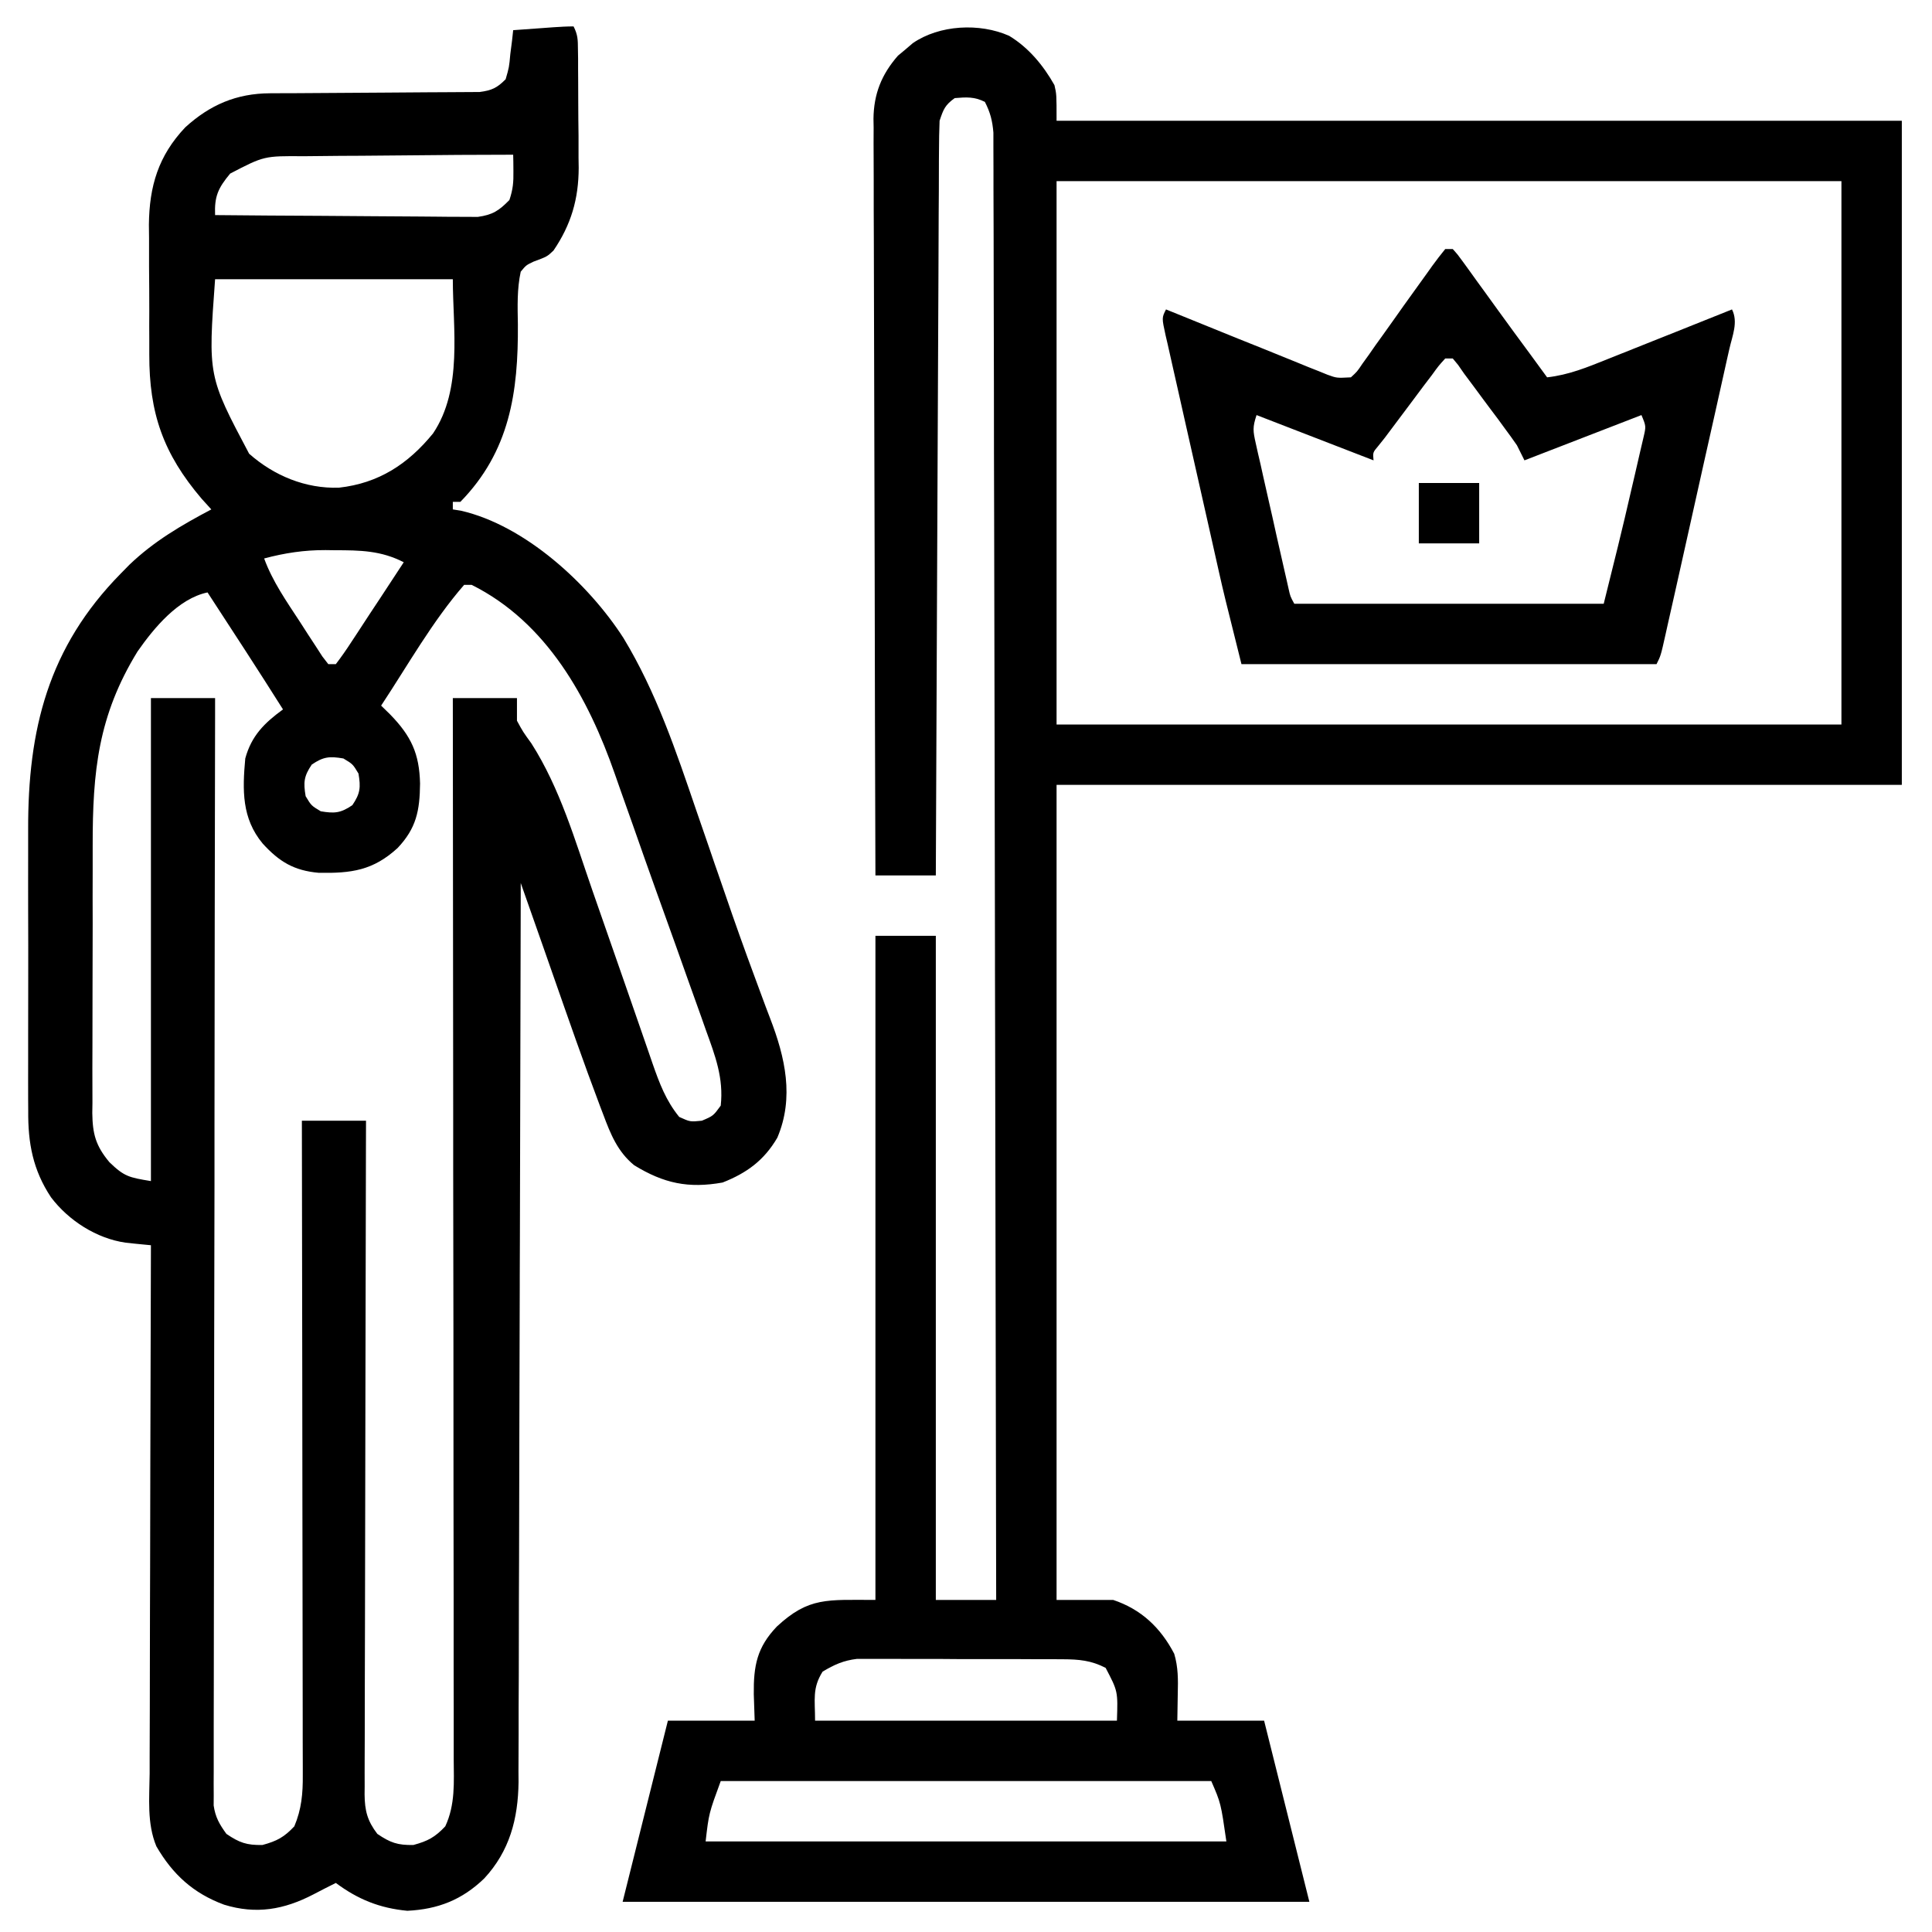 <svg xmlns="http://www.w3.org/2000/svg" xmlns:xlink="http://www.w3.org/1999/xlink" width="100px" height="100px" viewBox="0 0 100 100"><g id="surface1"><path style=" stroke:none;fill-rule:nonzero;fill:rgb(0%,0%,0%);fill-opacity:1;" d="M 29.688 1.367 C 29.91 1.809 29.91 2.055 29.914 2.547 C 29.918 2.707 29.918 2.871 29.922 3.039 C 29.922 3.301 29.922 3.301 29.922 3.57 C 29.922 3.754 29.926 3.934 29.926 4.121 C 29.926 4.508 29.93 4.895 29.93 5.277 C 29.93 5.863 29.938 6.449 29.945 7.035 C 29.945 7.41 29.945 7.785 29.945 8.16 C 29.949 8.336 29.953 8.508 29.953 8.688 C 29.949 10.301 29.559 11.633 28.648 12.969 C 28.32 13.281 28.32 13.281 27.613 13.543 C 27.23 13.727 27.23 13.727 26.953 14.062 C 26.758 14.961 26.789 15.855 26.805 16.773 C 26.832 20.305 26.383 23.363 23.828 25.977 C 23.699 25.977 23.57 25.977 23.438 25.977 C 23.438 26.105 23.438 26.234 23.438 26.367 C 23.645 26.402 23.645 26.402 23.859 26.434 C 27.184 27.199 30.469 30.223 32.27 33.023 C 33.973 35.832 34.992 38.879 36.047 41.969 C 36.273 42.625 36.5 43.281 36.727 43.938 C 36.816 44.199 36.906 44.465 36.996 44.727 C 37.043 44.855 37.086 44.984 37.133 45.117 C 37.266 45.504 37.398 45.895 37.535 46.281 C 38.027 47.723 38.539 49.156 39.07 50.586 C 39.18 50.891 39.293 51.191 39.406 51.496 C 39.555 51.898 39.703 52.301 39.859 52.703 C 40.641 54.727 41.117 56.812 40.234 58.887 C 39.551 60.059 38.652 60.715 37.402 61.207 C 35.633 61.523 34.359 61.254 32.824 60.312 C 31.969 59.613 31.605 58.707 31.227 57.695 C 31.141 57.465 31.141 57.465 31.051 57.234 C 30.203 54.992 29.418 52.727 28.625 50.465 C 28.461 50 28.301 49.535 28.137 49.07 C 27.742 47.949 27.348 46.828 26.953 45.703 C 26.953 46.07 26.953 46.07 26.953 46.449 C 26.941 52.289 26.926 58.125 26.91 63.965 C 26.906 64.684 26.902 65.406 26.902 66.125 C 26.902 66.266 26.902 66.41 26.902 66.559 C 26.895 68.875 26.891 71.191 26.883 73.508 C 26.879 75.883 26.875 78.262 26.867 80.641 C 26.859 82.105 26.855 83.574 26.855 85.039 C 26.855 86.164 26.852 87.293 26.844 88.418 C 26.844 88.879 26.844 89.34 26.844 89.801 C 26.844 90.43 26.84 91.059 26.836 91.691 C 26.836 91.965 26.836 91.965 26.84 92.242 C 26.816 94.141 26.379 95.812 25.062 97.23 C 23.914 98.336 22.672 98.824 21.082 98.902 C 19.652 98.766 18.527 98.312 17.383 97.461 C 16.992 97.656 16.602 97.852 16.219 98.055 C 14.699 98.844 13.262 99.098 11.598 98.586 C 10.004 97.996 8.938 97.02 8.094 95.566 C 7.598 94.379 7.734 93.055 7.746 91.793 C 7.746 91.492 7.746 91.195 7.746 90.898 C 7.746 90.09 7.75 89.281 7.754 88.477 C 7.758 87.629 7.758 86.785 7.758 85.941 C 7.758 84.344 7.766 82.742 7.77 81.145 C 7.777 79.324 7.781 77.504 7.781 75.684 C 7.789 71.941 7.801 68.195 7.812 64.453 C 7.633 64.438 7.633 64.438 7.449 64.418 C 7.293 64.402 7.137 64.387 6.973 64.371 C 6.738 64.348 6.738 64.348 6.5 64.32 C 4.996 64.105 3.551 63.176 2.641 61.973 C 1.703 60.559 1.445 59.164 1.461 57.496 C 1.461 57.301 1.457 57.102 1.457 56.898 C 1.453 56.254 1.457 55.605 1.457 54.961 C 1.457 54.508 1.457 54.055 1.457 53.598 C 1.457 52.648 1.457 51.699 1.461 50.75 C 1.465 49.539 1.461 48.332 1.457 47.121 C 1.453 46.184 1.457 45.246 1.457 44.309 C 1.457 43.863 1.457 43.418 1.457 42.973 C 1.438 37.758 2.492 33.508 6.25 29.688 C 6.398 29.535 6.547 29.387 6.699 29.23 C 7.977 28.008 9.387 27.188 10.938 26.367 C 10.773 26.188 10.605 26.004 10.438 25.816 C 8.449 23.48 7.719 21.387 7.727 18.34 C 7.727 18.102 7.727 17.863 7.727 17.613 C 7.723 17.109 7.723 16.605 7.727 16.102 C 7.727 15.336 7.723 14.566 7.715 13.801 C 7.715 13.309 7.715 12.816 7.715 12.324 C 7.711 11.98 7.711 11.98 7.707 11.633 C 7.727 9.633 8.199 8.062 9.586 6.594 C 10.867 5.426 12.238 4.836 13.98 4.828 C 14.234 4.828 14.484 4.824 14.742 4.824 C 14.875 4.824 15.008 4.824 15.145 4.824 C 15.566 4.824 15.984 4.82 16.402 4.816 C 17.594 4.805 18.781 4.797 19.973 4.793 C 20.703 4.789 21.43 4.785 22.16 4.777 C 22.438 4.773 22.715 4.773 22.992 4.773 C 23.379 4.773 23.77 4.77 24.156 4.766 C 24.484 4.766 24.484 4.766 24.824 4.762 C 25.457 4.68 25.727 4.551 26.172 4.102 C 26.352 3.48 26.352 3.48 26.414 2.797 C 26.445 2.566 26.473 2.336 26.504 2.098 C 26.523 1.922 26.543 1.746 26.562 1.562 C 27.012 1.531 27.457 1.496 27.906 1.465 C 28.156 1.445 28.402 1.43 28.66 1.41 C 29.004 1.387 29.344 1.367 29.688 1.367 Z M 20.898 8.043 C 20.16 8.051 19.422 8.059 18.684 8.062 C 17.965 8.062 17.25 8.07 16.531 8.078 C 16.262 8.082 15.988 8.086 15.719 8.086 C 13.672 8.07 13.672 8.07 11.914 8.984 C 11.285 9.738 11.094 10.168 11.133 11.133 C 12.977 11.152 14.816 11.164 16.66 11.172 C 17.516 11.176 18.371 11.184 19.227 11.191 C 20.051 11.199 20.875 11.203 21.703 11.207 C 22.016 11.207 22.332 11.211 22.648 11.215 C 23.09 11.223 23.531 11.223 23.973 11.223 C 24.223 11.223 24.473 11.227 24.73 11.227 C 25.508 11.117 25.824 10.906 26.367 10.352 C 26.555 9.789 26.582 9.434 26.574 8.852 C 26.574 8.691 26.57 8.535 26.57 8.371 C 26.566 8.25 26.566 8.133 26.562 8.008 C 24.676 8.008 22.785 8.023 20.898 8.043 Z M 11.133 14.453 C 10.766 19.465 10.766 19.465 12.895 23.484 C 14.18 24.621 15.816 25.301 17.547 25.242 C 19.602 25.012 21.121 24.02 22.414 22.434 C 23.961 20.137 23.438 16.992 23.438 14.453 C 19.375 14.453 15.316 14.453 11.133 14.453 Z M 13.672 28.906 C 14.113 30.109 14.828 31.121 15.527 32.191 C 15.66 32.398 15.797 32.609 15.934 32.824 C 16.066 33.023 16.195 33.223 16.328 33.426 C 16.445 33.609 16.562 33.789 16.684 33.977 C 16.836 34.176 16.836 34.176 16.992 34.375 C 17.121 34.375 17.25 34.375 17.383 34.375 C 17.672 33.996 17.934 33.621 18.191 33.223 C 18.305 33.047 18.305 33.047 18.426 32.867 C 18.672 32.492 18.918 32.113 19.164 31.738 C 19.332 31.484 19.5 31.23 19.668 30.977 C 20.078 30.352 20.488 29.727 20.898 29.102 C 19.723 28.496 18.637 28.48 17.336 28.48 C 17.176 28.477 17.02 28.473 16.855 28.473 C 15.746 28.469 14.742 28.621 13.672 28.906 Z M 24.023 30.273 C 22.383 32.156 21.102 34.445 19.727 36.523 C 19.879 36.672 20.031 36.82 20.188 36.973 C 21.285 38.098 21.707 39.008 21.742 40.562 C 21.727 41.965 21.547 42.871 20.578 43.895 C 19.309 45.055 18.191 45.207 16.492 45.176 C 15.215 45.062 14.453 44.602 13.598 43.664 C 12.508 42.355 12.547 40.891 12.695 39.258 C 13.016 38.082 13.684 37.422 14.648 36.719 C 13.367 34.688 12.055 32.676 10.742 30.664 C 9.23 30.98 7.977 32.492 7.117 33.723 C 5.078 37.047 4.793 39.93 4.797 43.762 C 4.797 44.195 4.797 44.633 4.797 45.07 C 4.793 45.98 4.793 46.887 4.797 47.797 C 4.797 48.965 4.793 50.129 4.789 51.293 C 4.785 52.191 4.785 53.09 4.785 53.988 C 4.785 54.418 4.785 54.848 4.781 55.277 C 4.781 55.879 4.781 56.477 4.785 57.078 C 4.781 57.254 4.781 57.43 4.777 57.613 C 4.793 58.688 4.949 59.301 5.664 60.156 C 6.434 60.902 6.68 60.945 7.812 61.133 C 7.812 52.883 7.812 44.633 7.812 36.133 C 8.906 36.133 10.004 36.133 11.133 36.133 C 11.133 36.578 11.133 36.578 11.133 37.031 C 11.117 44.082 11.109 51.129 11.102 58.18 C 11.102 59.047 11.102 59.914 11.102 60.781 C 11.102 61.039 11.102 61.039 11.102 61.301 C 11.098 64.098 11.094 66.895 11.086 69.691 C 11.082 72.562 11.078 75.43 11.078 78.301 C 11.078 80.07 11.074 81.84 11.07 83.613 C 11.066 84.828 11.066 86.039 11.066 87.254 C 11.066 87.953 11.066 88.656 11.062 89.355 C 11.059 90.113 11.062 90.875 11.062 91.633 C 11.059 91.965 11.059 91.965 11.059 92.305 C 11.059 92.508 11.059 92.711 11.062 92.922 C 11.059 93.098 11.059 93.273 11.059 93.453 C 11.148 94.062 11.359 94.426 11.719 94.922 C 12.391 95.379 12.77 95.512 13.586 95.496 C 14.336 95.293 14.703 95.094 15.234 94.531 C 15.609 93.641 15.68 92.828 15.672 91.875 C 15.672 91.66 15.672 91.66 15.672 91.438 C 15.672 90.949 15.672 90.465 15.668 89.98 C 15.668 89.633 15.668 89.285 15.668 88.938 C 15.668 87.992 15.668 87.047 15.664 86.102 C 15.664 85.113 15.66 84.125 15.66 83.141 C 15.66 81.27 15.656 79.398 15.652 77.531 C 15.648 75.402 15.648 73.273 15.645 71.145 C 15.641 66.766 15.633 62.387 15.625 58.008 C 16.719 58.008 17.816 58.008 18.945 58.008 C 18.945 58.457 18.941 58.902 18.941 59.367 C 18.93 63.582 18.922 67.797 18.914 72.016 C 18.91 74.184 18.906 76.352 18.902 78.516 C 18.895 80.406 18.891 82.297 18.891 84.184 C 18.891 85.188 18.887 86.188 18.883 87.188 C 18.879 88.129 18.879 89.07 18.879 90.012 C 18.879 90.355 18.879 90.703 18.875 91.047 C 18.871 91.52 18.875 91.992 18.875 92.465 C 18.875 92.602 18.871 92.738 18.871 92.879 C 18.879 93.723 19.016 94.25 19.531 94.922 C 20.203 95.379 20.582 95.512 21.398 95.496 C 22.148 95.293 22.516 95.094 23.047 94.531 C 23.57 93.41 23.492 92.258 23.484 91.047 C 23.484 90.812 23.484 90.578 23.484 90.336 C 23.484 89.684 23.484 89.035 23.484 88.387 C 23.48 87.684 23.48 86.984 23.48 86.281 C 23.48 85.066 23.48 83.852 23.48 82.637 C 23.477 80.883 23.473 79.125 23.473 77.367 C 23.473 74.52 23.469 71.672 23.469 68.82 C 23.465 66.055 23.461 63.285 23.457 60.52 C 23.457 60.348 23.457 60.176 23.457 60 C 23.457 59.145 23.457 58.289 23.457 57.434 C 23.453 50.332 23.445 43.234 23.438 36.133 C 24.531 36.133 25.629 36.133 26.758 36.133 C 26.758 36.52 26.758 36.906 26.758 37.305 C 27.07 37.879 27.07 37.879 27.504 38.477 C 28.992 40.809 29.762 43.496 30.664 46.094 C 31.227 47.707 31.789 49.324 32.352 50.938 C 32.602 51.652 32.848 52.367 33.098 53.086 C 33.25 53.531 33.406 53.977 33.562 54.426 C 33.633 54.633 33.703 54.836 33.777 55.051 C 34.133 56.07 34.469 56.969 35.156 57.812 C 35.723 58.07 35.723 58.07 36.328 58.008 C 36.918 57.758 36.918 57.758 37.305 57.227 C 37.461 55.801 37.02 54.652 36.539 53.324 C 36.461 53.098 36.379 52.871 36.297 52.637 C 36.082 52.031 35.863 51.422 35.645 50.816 C 35.418 50.188 35.195 49.555 34.973 48.926 C 34.613 47.922 34.254 46.922 33.895 45.922 C 33.527 44.891 33.16 43.859 32.801 42.828 C 32.574 42.188 32.348 41.551 32.121 40.91 C 32.023 40.629 31.922 40.344 31.824 40.062 C 30.453 36.129 28.301 32.211 24.414 30.273 C 24.285 30.273 24.156 30.273 24.023 30.273 Z M 16.137 39.574 C 15.727 40.18 15.699 40.492 15.82 41.211 C 16.113 41.699 16.113 41.699 16.602 41.992 C 17.32 42.113 17.633 42.086 18.238 41.676 C 18.648 41.07 18.676 40.758 18.555 40.039 C 18.262 39.551 18.262 39.551 17.773 39.258 C 17.055 39.137 16.742 39.164 16.137 39.574 Z M 16.137 39.574 "></path><path style=" stroke:none;fill-rule:nonzero;fill:rgb(0%,0%,0%);fill-opacity:1;" d="M 52.234 1.855 C 53.242 2.465 54.004 3.387 54.578 4.406 C 54.688 4.883 54.688 4.883 54.688 6.25 C 69.125 6.25 83.562 6.25 98.438 6.25 C 98.438 17.594 98.438 28.938 98.438 40.625 C 84 40.625 69.562 40.625 54.688 40.625 C 54.688 54.547 54.688 68.469 54.688 82.812 C 55.656 82.812 56.621 82.812 57.617 82.812 C 59.062 83.293 60.07 84.242 60.777 85.598 C 60.984 86.289 60.98 86.945 60.961 87.66 C 60.953 88.121 60.945 88.586 60.938 89.062 C 62.422 89.062 63.902 89.062 65.43 89.062 C 66.203 92.156 66.977 95.25 67.773 98.438 C 56.043 98.438 44.312 98.438 32.227 98.438 C 33.387 93.797 33.387 93.797 34.57 89.062 C 36.055 89.062 37.535 89.062 39.062 89.062 C 39.047 88.609 39.031 88.16 39.016 87.695 C 39 86.219 39.18 85.266 40.211 84.188 C 41.867 82.652 42.812 82.812 45.312 82.812 C 45.312 71.469 45.312 60.125 45.312 48.438 C 46.344 48.438 47.375 48.438 48.438 48.438 C 48.438 59.781 48.438 71.125 48.438 82.812 C 49.469 82.812 50.5 82.812 51.562 82.812 C 51.547 73.074 51.527 63.34 51.508 53.602 C 51.504 52.453 51.504 51.305 51.5 50.156 C 51.5 49.926 51.5 49.699 51.5 49.461 C 51.492 45.754 51.484 42.051 51.48 38.344 C 51.473 34.543 51.465 30.742 51.457 26.941 C 51.449 24.594 51.445 22.246 51.445 19.898 C 51.441 18.293 51.438 16.684 51.434 15.074 C 51.43 14.148 51.43 13.219 51.43 12.289 C 51.43 11.441 51.426 10.59 51.422 9.742 C 51.422 9.434 51.422 9.125 51.422 8.82 C 51.422 8.402 51.422 7.984 51.418 7.566 C 51.418 7.332 51.418 7.102 51.418 6.863 C 51.367 6.25 51.258 5.82 50.977 5.273 C 50.43 5 50.02 5.027 49.414 5.078 C 48.914 5.441 48.832 5.652 48.633 6.25 C 48.613 6.77 48.602 7.285 48.602 7.805 C 48.602 7.965 48.602 8.125 48.598 8.289 C 48.598 8.828 48.594 9.363 48.594 9.902 C 48.59 10.289 48.59 10.672 48.586 11.059 C 48.582 12.105 48.578 13.152 48.574 14.199 C 48.57 15.289 48.562 16.383 48.559 17.477 C 48.551 19.547 48.539 21.617 48.531 23.691 C 48.523 26.047 48.512 28.406 48.5 30.762 C 48.477 35.613 48.457 40.461 48.438 45.312 C 47.406 45.312 46.375 45.312 45.312 45.312 C 45.293 40.066 45.281 34.824 45.273 29.578 C 45.27 27.145 45.262 24.711 45.254 22.273 C 45.246 20.152 45.242 18.027 45.238 15.906 C 45.238 14.781 45.234 13.66 45.23 12.535 C 45.223 11.477 45.223 10.418 45.223 9.359 C 45.223 8.973 45.223 8.586 45.219 8.199 C 45.215 7.668 45.215 7.137 45.219 6.605 C 45.215 6.453 45.215 6.301 45.211 6.145 C 45.227 4.859 45.629 3.852 46.477 2.883 C 46.605 2.777 46.73 2.672 46.863 2.562 C 46.988 2.457 47.117 2.348 47.246 2.234 C 48.625 1.285 50.703 1.176 52.234 1.855 Z M 54.688 9.375 C 54.688 18.656 54.688 27.938 54.688 37.5 C 68.094 37.5 81.5 37.5 95.312 37.5 C 95.312 28.219 95.312 18.938 95.312 9.375 C 81.906 9.375 68.5 9.375 54.688 9.375 Z M 42.578 86.523 C 42.035 87.387 42.188 87.961 42.188 89.062 C 47.344 89.062 52.5 89.062 57.812 89.062 C 57.863 87.539 57.863 87.539 57.227 86.328 C 56.477 85.941 55.844 85.887 55.012 85.883 C 54.766 85.883 54.516 85.879 54.262 85.879 C 53.996 85.879 53.73 85.879 53.461 85.879 C 53.184 85.879 52.91 85.879 52.633 85.875 C 52.055 85.875 51.477 85.875 50.898 85.875 C 50.16 85.879 49.422 85.875 48.684 85.867 C 48.113 85.867 47.547 85.867 46.977 85.867 C 46.703 85.867 46.43 85.867 46.16 85.863 C 45.777 85.859 45.395 85.863 45.016 85.863 C 44.797 85.863 44.582 85.863 44.359 85.863 C 43.652 85.949 43.184 86.16 42.578 86.523 Z M 37.305 92.188 C 36.691 93.859 36.691 93.859 36.523 95.312 C 45.418 95.312 54.312 95.312 63.477 95.312 C 63.191 93.328 63.191 93.328 62.695 92.188 C 54.316 92.188 45.938 92.188 37.305 92.188 Z M 37.305 92.188 "></path><path style=" stroke:none;fill-rule:nonzero;fill:rgb(0%,0%,0%);fill-opacity:1;" d="M 74.805 12.891 C 74.934 12.891 75.062 12.891 75.195 12.891 C 75.457 13.184 75.457 13.184 75.758 13.598 C 75.867 13.754 75.98 13.906 76.094 14.062 C 76.211 14.227 76.332 14.395 76.453 14.562 C 76.574 14.73 76.695 14.898 76.82 15.066 C 77.07 15.41 77.316 15.754 77.566 16.098 C 78.098 16.836 78.637 17.566 79.176 18.297 C 79.477 18.711 79.777 19.121 80.078 19.531 C 81.199 19.406 82.164 19.008 83.203 18.59 C 83.387 18.516 83.57 18.445 83.762 18.367 C 84.348 18.133 84.938 17.898 85.523 17.664 C 85.922 17.504 86.32 17.344 86.719 17.188 C 87.695 16.797 88.672 16.406 89.648 16.016 C 89.977 16.672 89.668 17.367 89.512 18.059 C 89.473 18.23 89.434 18.398 89.395 18.574 C 89.27 19.145 89.145 19.711 89.016 20.277 C 88.926 20.668 88.84 21.062 88.754 21.453 C 88.57 22.277 88.387 23.102 88.199 23.926 C 87.961 24.98 87.727 26.039 87.492 27.098 C 87.312 27.906 87.129 28.719 86.949 29.531 C 86.863 29.918 86.773 30.309 86.688 30.699 C 86.566 31.242 86.445 31.789 86.32 32.332 C 86.285 32.496 86.25 32.656 86.211 32.824 C 85.961 33.941 85.961 33.941 85.742 34.375 C 78.652 34.375 71.562 34.375 64.258 34.375 C 63.359 30.781 63.359 30.781 63.078 29.539 C 63.047 29.395 63.016 29.25 62.98 29.102 C 62.875 28.637 62.77 28.176 62.668 27.711 C 62.633 27.551 62.594 27.391 62.559 27.227 C 62.367 26.383 62.176 25.539 61.988 24.695 C 61.793 23.824 61.598 22.953 61.398 22.082 C 61.246 21.41 61.094 20.738 60.945 20.066 C 60.871 19.742 60.801 19.422 60.727 19.102 C 60.625 18.656 60.527 18.211 60.426 17.762 C 60.395 17.633 60.367 17.5 60.332 17.363 C 60.133 16.449 60.133 16.449 60.352 16.016 C 60.461 16.059 60.566 16.105 60.68 16.148 C 61.809 16.605 62.934 17.062 64.062 17.52 C 64.484 17.688 64.906 17.859 65.328 18.027 C 65.93 18.273 66.535 18.52 67.141 18.762 C 67.328 18.84 67.52 18.914 67.711 18.996 C 67.887 19.066 68.062 19.137 68.246 19.207 C 68.398 19.27 68.555 19.332 68.715 19.398 C 69.191 19.57 69.191 19.57 69.922 19.531 C 70.246 19.234 70.246 19.234 70.52 18.824 C 70.629 18.668 70.742 18.516 70.855 18.359 C 70.969 18.195 71.086 18.027 71.203 17.859 C 71.324 17.691 71.441 17.523 71.566 17.355 C 71.934 16.844 72.293 16.332 72.656 15.82 C 73.062 15.254 73.469 14.688 73.875 14.125 C 73.965 14 74.055 13.875 74.145 13.746 C 74.355 13.453 74.578 13.172 74.805 12.891 Z M 74.805 18.555 C 74.461 18.934 74.461 18.934 74.105 19.426 C 73.965 19.605 73.828 19.789 73.688 19.973 C 73.547 20.168 73.402 20.359 73.254 20.555 C 73.113 20.746 72.969 20.934 72.824 21.129 C 72.441 21.637 72.059 22.148 71.68 22.656 C 71.566 22.797 71.457 22.938 71.34 23.082 C 71.055 23.418 71.055 23.418 71.094 23.828 C 69.094 23.055 67.098 22.281 65.039 21.484 C 64.828 22.117 64.855 22.309 64.996 22.938 C 65.035 23.113 65.074 23.285 65.113 23.465 C 65.156 23.656 65.199 23.844 65.246 24.035 C 65.289 24.23 65.332 24.422 65.375 24.621 C 65.469 25.031 65.559 25.441 65.652 25.848 C 65.797 26.477 65.938 27.102 66.074 27.73 C 66.164 28.125 66.254 28.523 66.344 28.918 C 66.387 29.109 66.43 29.297 66.473 29.488 C 66.512 29.664 66.551 29.84 66.594 30.016 C 66.629 30.172 66.66 30.324 66.699 30.484 C 66.785 30.871 66.785 30.871 66.992 31.25 C 72.277 31.25 77.562 31.25 83.008 31.25 C 83.5 29.281 83.992 27.312 84.441 25.336 C 84.504 25.066 84.566 24.797 84.629 24.531 C 84.723 24.133 84.812 23.738 84.902 23.344 C 84.957 23.113 85.012 22.879 85.066 22.645 C 85.203 22.059 85.203 22.059 84.961 21.484 C 82.961 22.258 80.965 23.031 78.906 23.828 C 78.711 23.441 78.711 23.441 78.516 23.047 C 78.316 22.758 78.109 22.469 77.898 22.188 C 77.723 21.945 77.723 21.945 77.539 21.695 C 77.414 21.531 77.289 21.363 77.16 21.191 C 76.977 20.941 76.977 20.941 76.785 20.688 C 76.453 20.234 76.117 19.785 75.781 19.336 C 75.629 19.117 75.629 19.117 75.473 18.891 C 75.383 18.781 75.289 18.668 75.195 18.555 C 75.066 18.555 74.938 18.555 74.805 18.555 Z M 74.805 18.555 "></path><path style=" stroke:none;fill-rule:nonzero;fill:rgb(0%,0%,0%);fill-opacity:1;" d="M 73.438 25 C 74.469 25 75.5 25 76.562 25 C 76.562 26.031 76.562 27.062 76.562 28.125 C 75.531 28.125 74.5 28.125 73.438 28.125 C 73.438 27.094 73.438 26.062 73.438 25 Z M 73.438 25 "></path></g></svg>